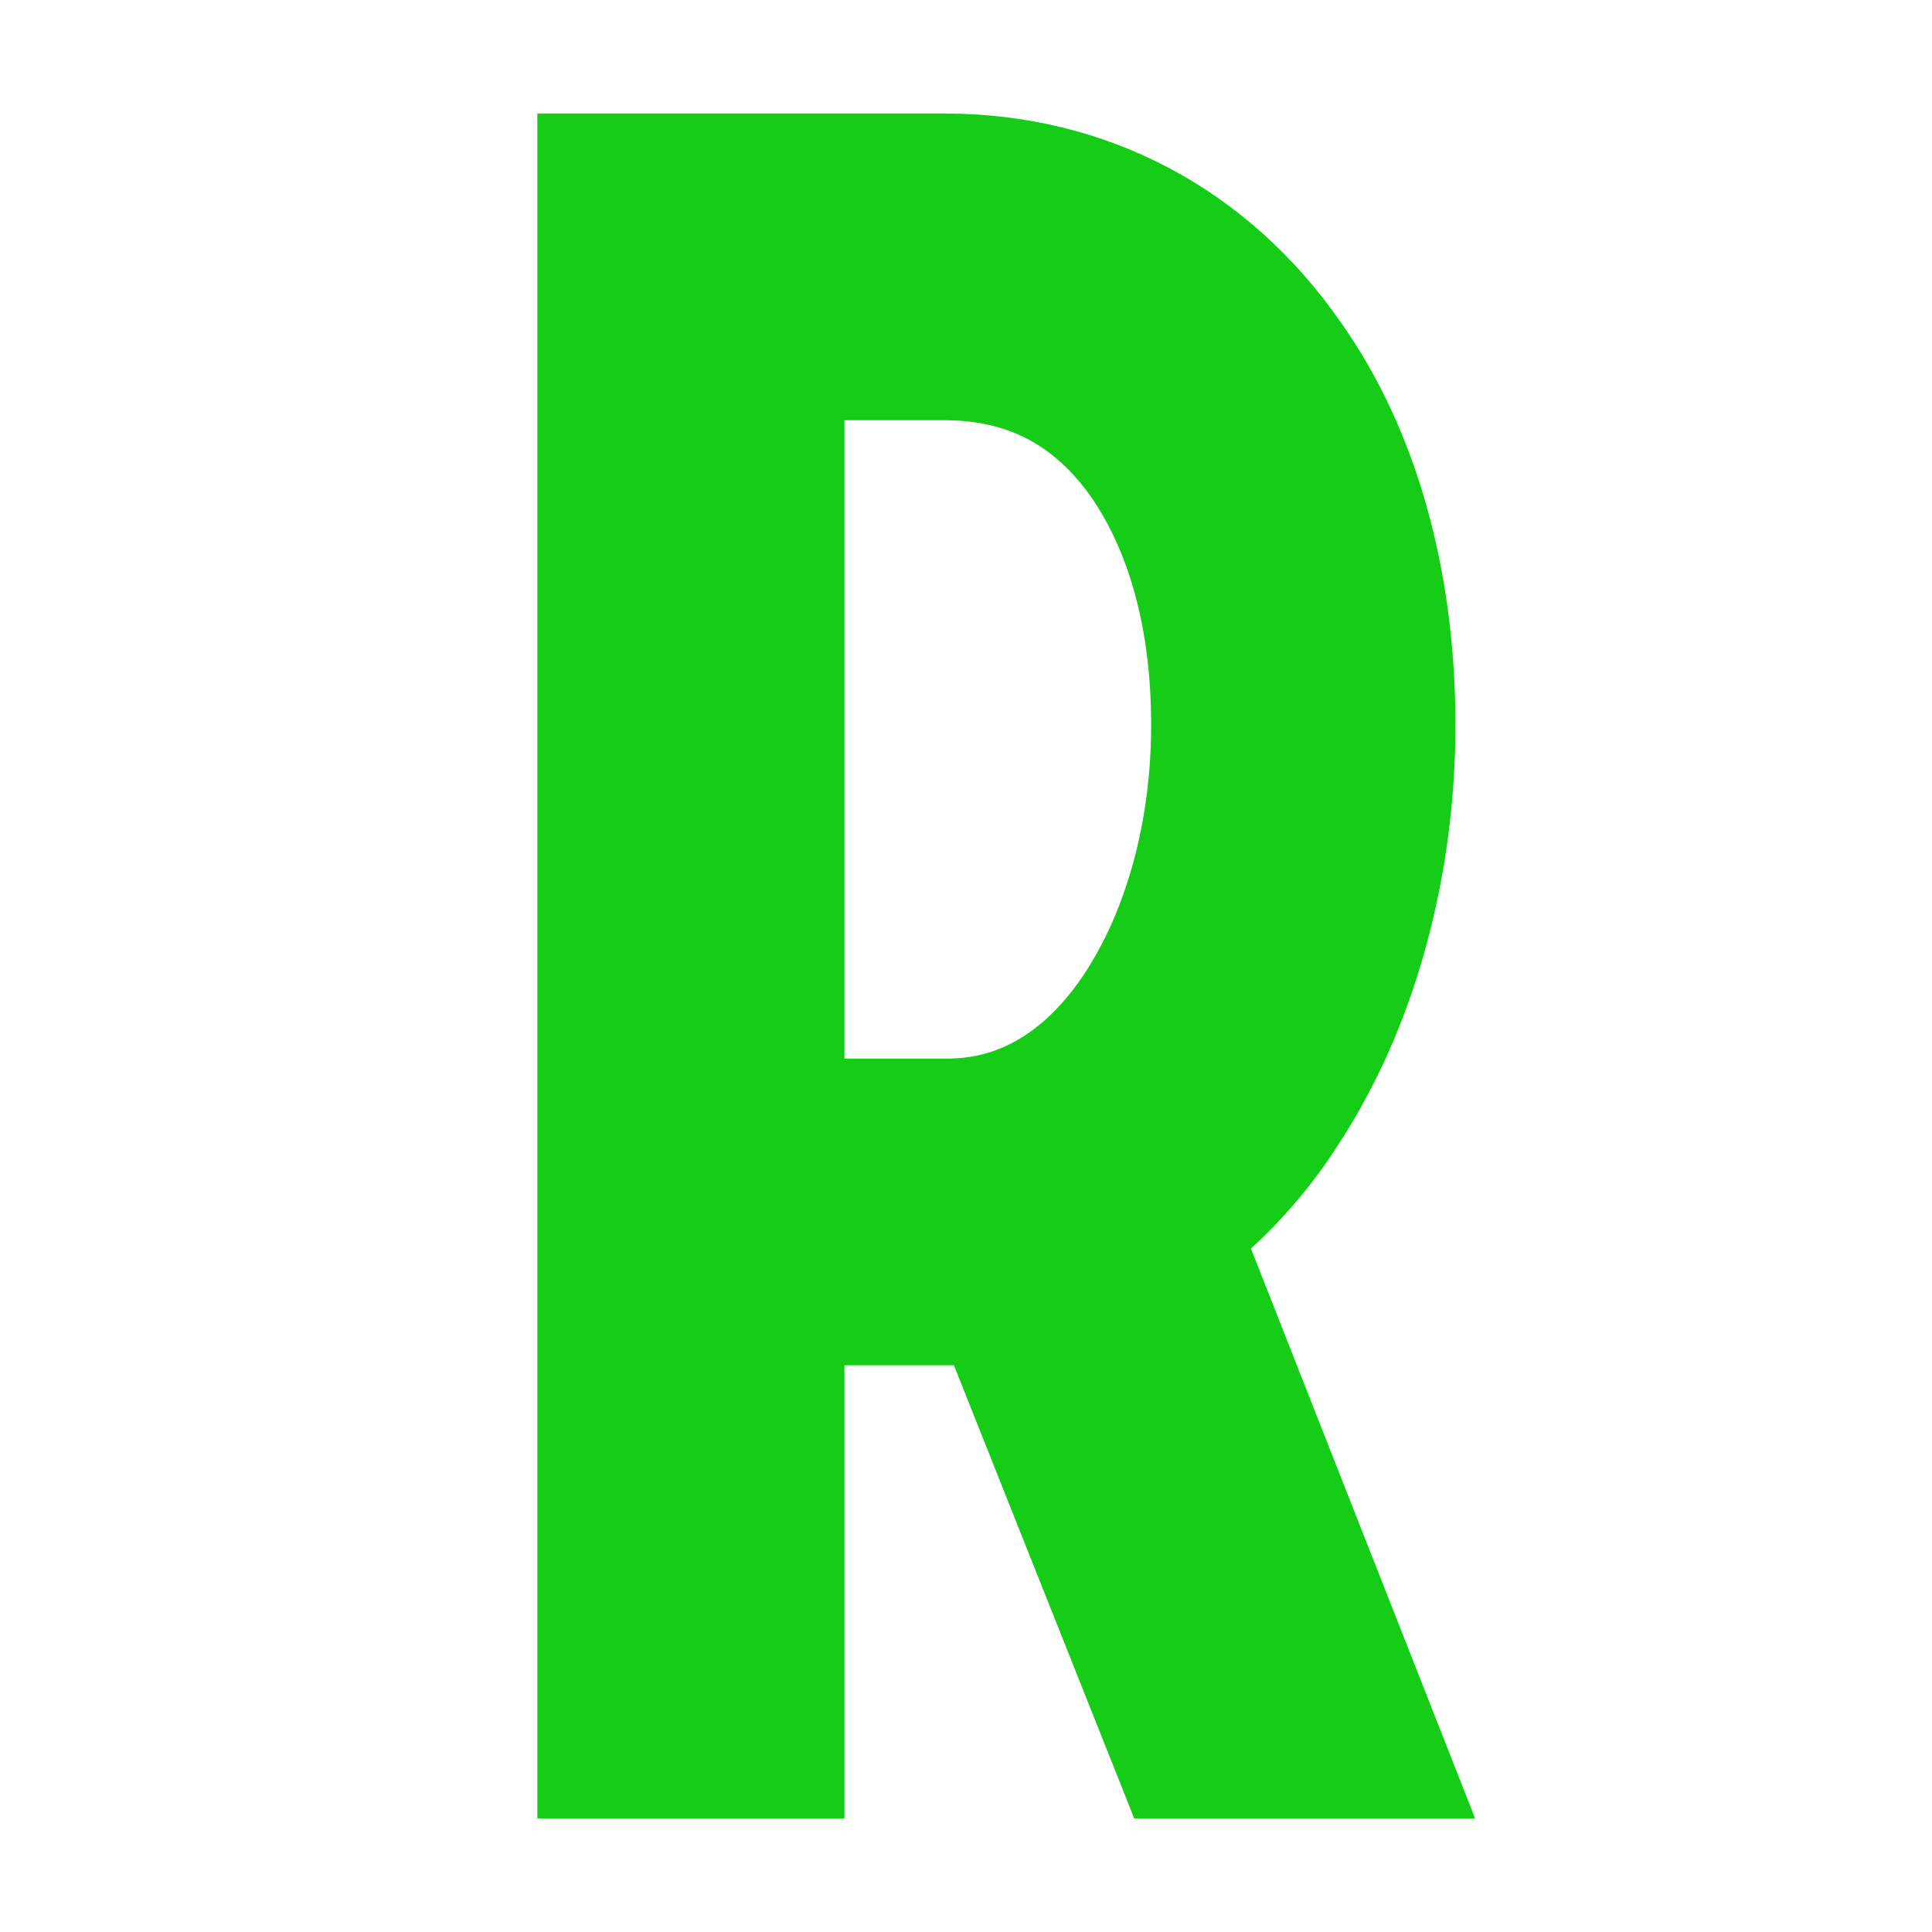 <?xml version="1.0" encoding="UTF-8"?>
<svg data-bbox="0 0 48 48" viewBox="0 0 48 48" xmlns="http://www.w3.org/2000/svg" data-type="ugc">
    <g>
        <path fill="#15cc17" d="M23.7 33.92h-2.72v11.26h-7.63V2.82h10.11c4.05 0 7.56 1.88 9.86 5.2 1.88 2.66 2.84 6.17 2.84 9.99s-1.03 7.56-2.9 10.41c-.61.97-1.39 1.88-2.18 2.6l5.57 14.16h-8.47zm-.24-7.62c.54 0 2.06 0 3.45-2.06 1.09-1.63 1.69-3.87 1.69-6.23s-.54-4.3-1.51-5.69c-.91-1.27-2.06-1.88-3.63-1.88h-2.48V26.3z"/>
        <path fill="none" d="M48 0v48H0V0z"/>
    </g>
</svg>
